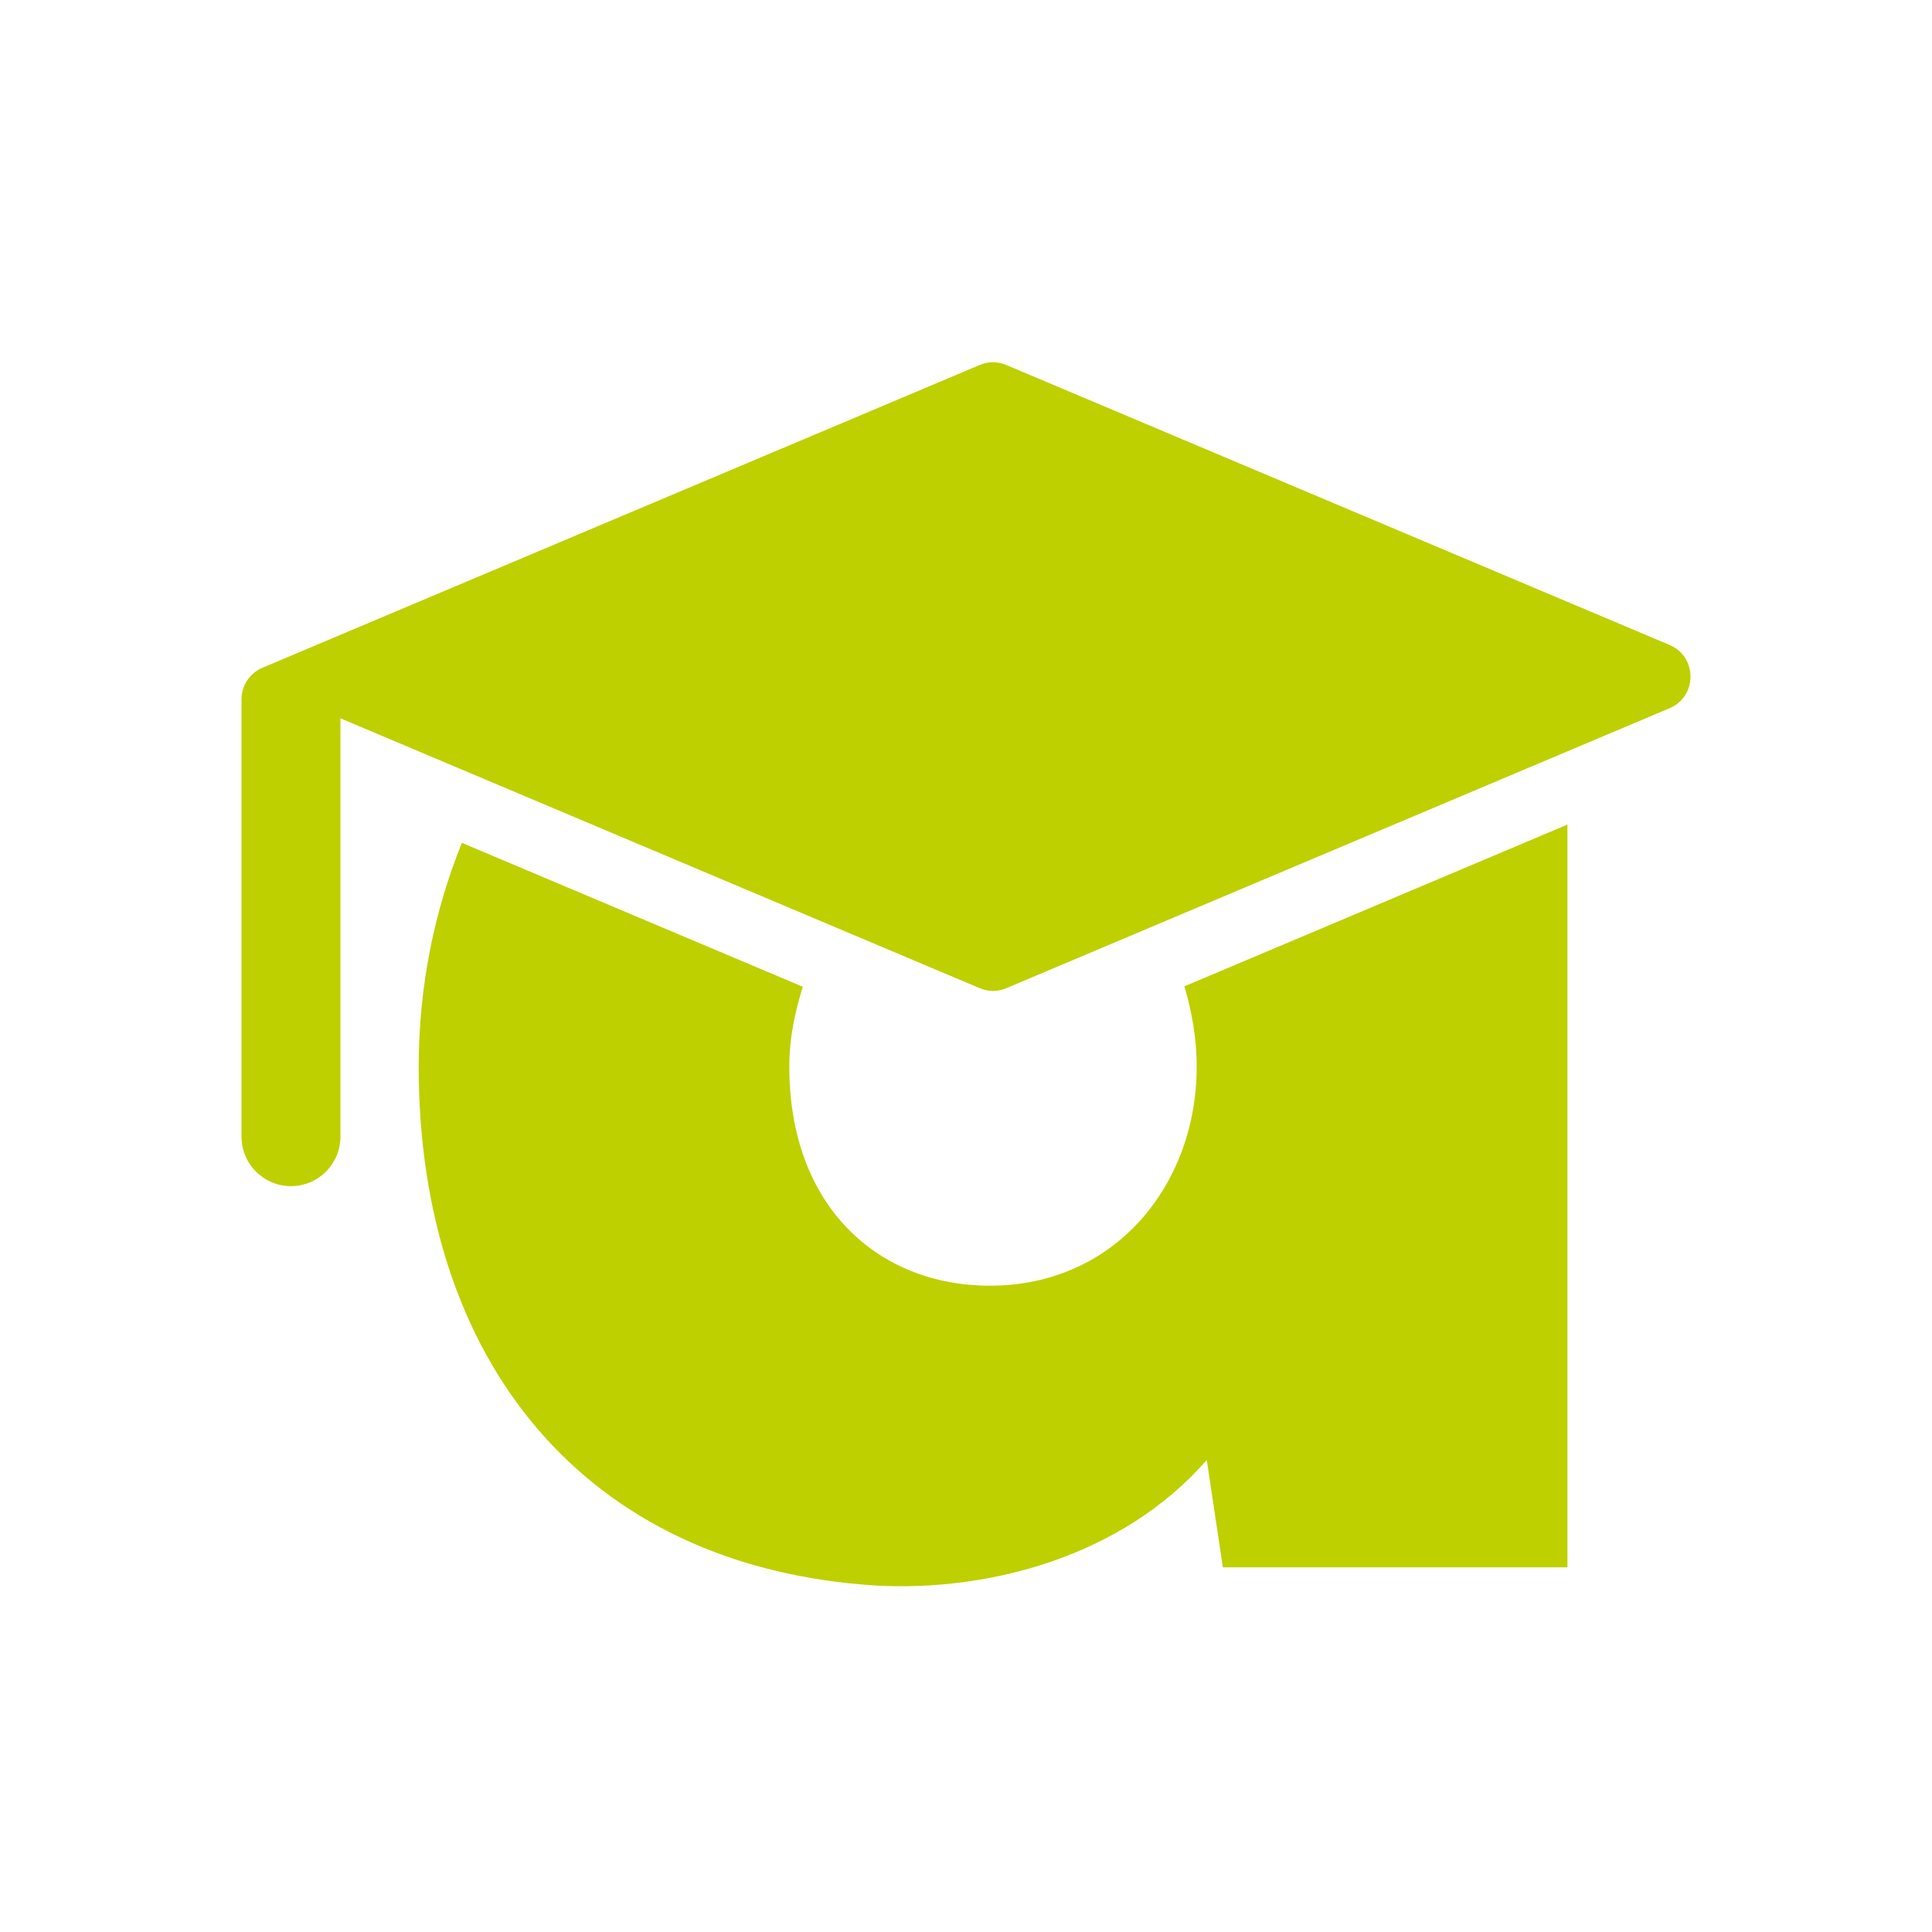 <svg width="40" height="40" viewBox="0 0 40 40" fill="none" xmlns="http://www.w3.org/2000/svg">
<path fill-rule="evenodd" clip-rule="evenodd" d="M34.567 14.663L20.835 20.459C20.66 20.535 20.461 20.535 20.283 20.459L7.048 14.872V23.534C7.048 24.099 6.589 24.558 6.024 24.558C5.46 24.558 5 24.099 5 23.534V14.479C5 14.193 5.171 13.937 5.434 13.825L20.283 7.557C20.457 7.481 20.657 7.481 20.835 7.557L34.567 13.353C35.144 13.597 35.144 14.418 34.567 14.663ZM24.776 22.088C24.776 21.477 24.671 20.931 24.522 20.421L32.452 17.072V32.45H25.318L24.985 30.228C23.225 32.241 20.457 32.951 18.149 32.828C12.064 32.45 8.669 28.129 8.669 22.088C8.669 20.405 8.998 18.848 9.563 17.45L16.621 20.43C16.465 20.934 16.342 21.47 16.342 22.088C16.342 24.983 18.187 26.619 20.495 26.619C23.095 26.619 24.776 24.52 24.776 22.088Z" fill="#BED000"/>
</svg>
